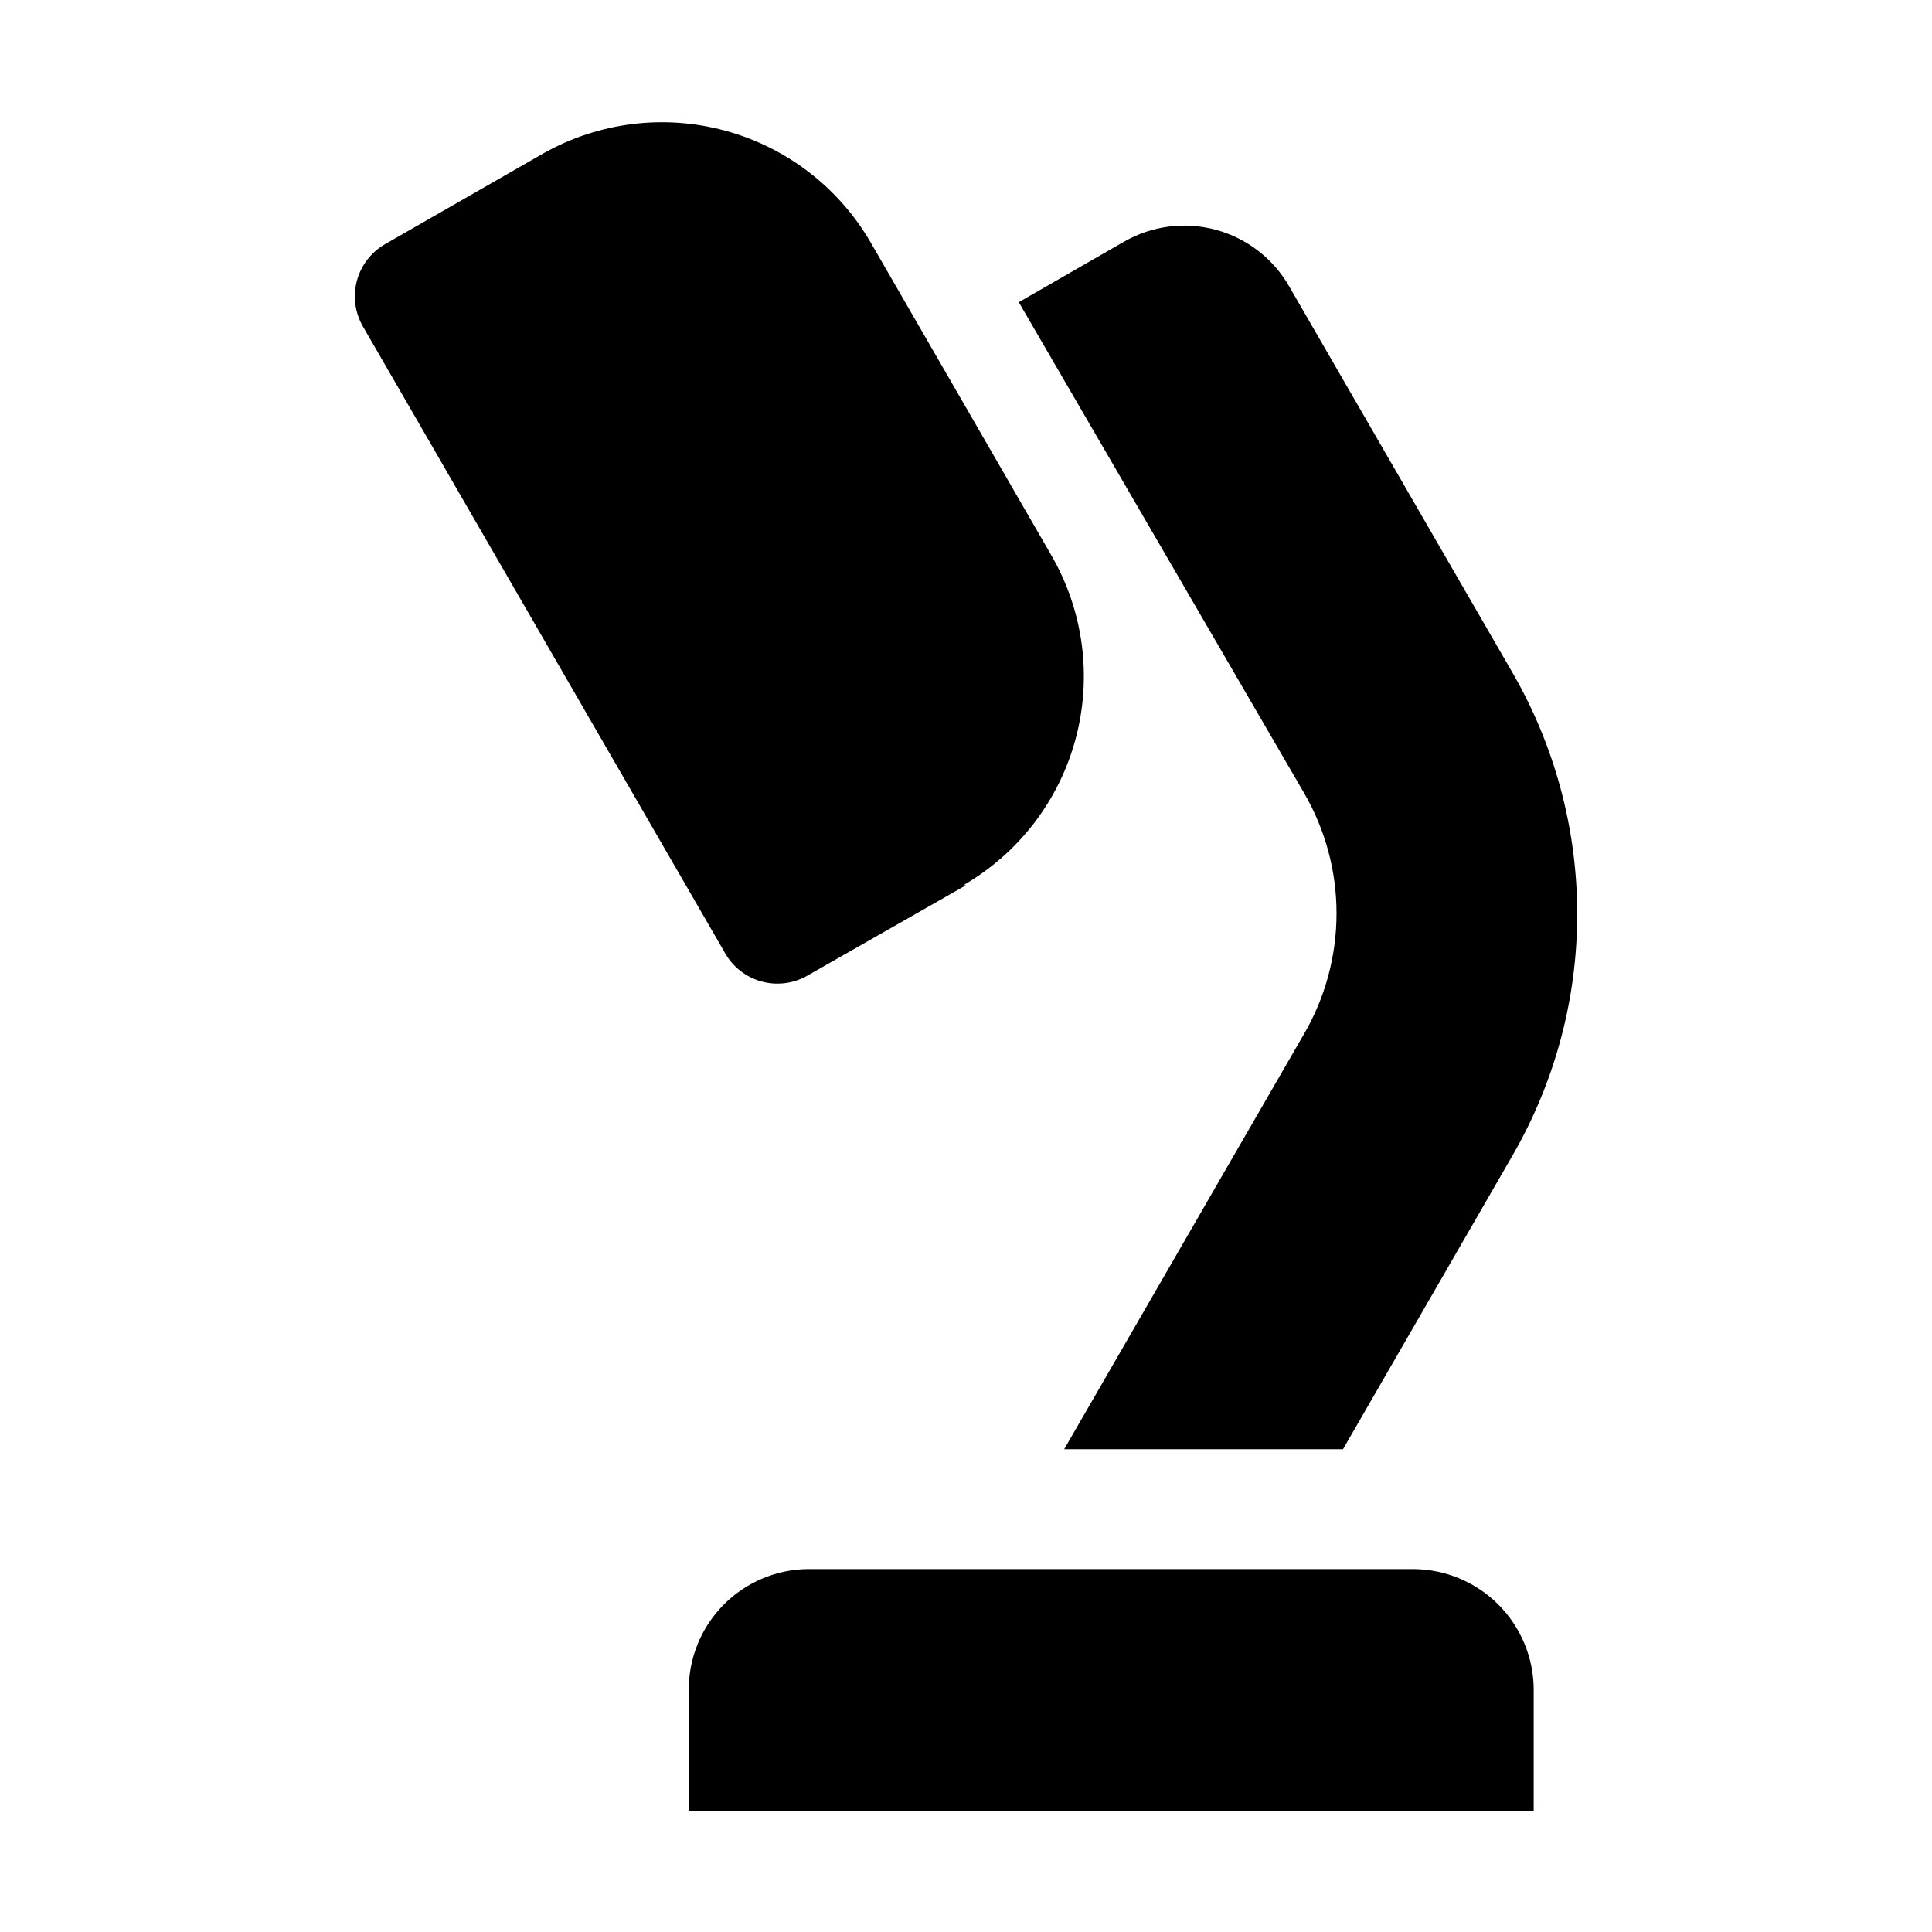 <?xml version="1.0" encoding="UTF-8"?>
<!-- The Best Svg Icon site in the world: iconSvg.co, Visit us! https://iconsvg.co -->
<svg fill="#000000" width="800px" height="800px" version="1.1" viewBox="144 144 512 512" xmlns="http://www.w3.org/2000/svg">
 <g fill-rule="evenodd">
  <path d="m544.98 449.96-45.062 78.09h-73.895l63.535-110h0.004c5.652-9.707 8.633-20.742 8.633-31.977s-2.981-22.27-8.633-31.977l-75.574-130.01 27.988-16.094h0.004c7.367-4.199 16.105-5.309 24.289-3.078 8.184 2.231 15.152 7.613 19.371 14.973l59.059 102.16c11.27 19.422 17.227 41.465 17.277 63.918s-5.812 44.523-16.996 63.996z"/>
  <path d="m550.44 591.73v32.188h-223.91v-32.188c0-8.391 3.301-16.445 9.195-22.414 5.894-5.973 13.902-9.383 22.293-9.496h160.52c8.449 0.039 16.543 3.41 22.52 9.387 5.977 5.977 9.352 14.07 9.387 22.523z"/>
  <path d="m399.3 378.59c14.676-8.488 25.379-22.453 29.762-38.824 4.379-16.375 2.082-33.82-6.387-48.504l-48.004-83.125c-8.461-14.512-22.289-25.109-38.496-29.508s-33.496-2.246-48.133 5.996l-41.98 24.07c-3.684 2.109-6.371 5.598-7.477 9.695-1.102 4.098-0.527 8.465 1.598 12.137l96.004 166.12c2.109 3.68 5.598 6.371 9.695 7.473 4.094 1.102 8.465 0.527 12.137-1.598l41.984-23.93z"/>
 </g>
</svg>